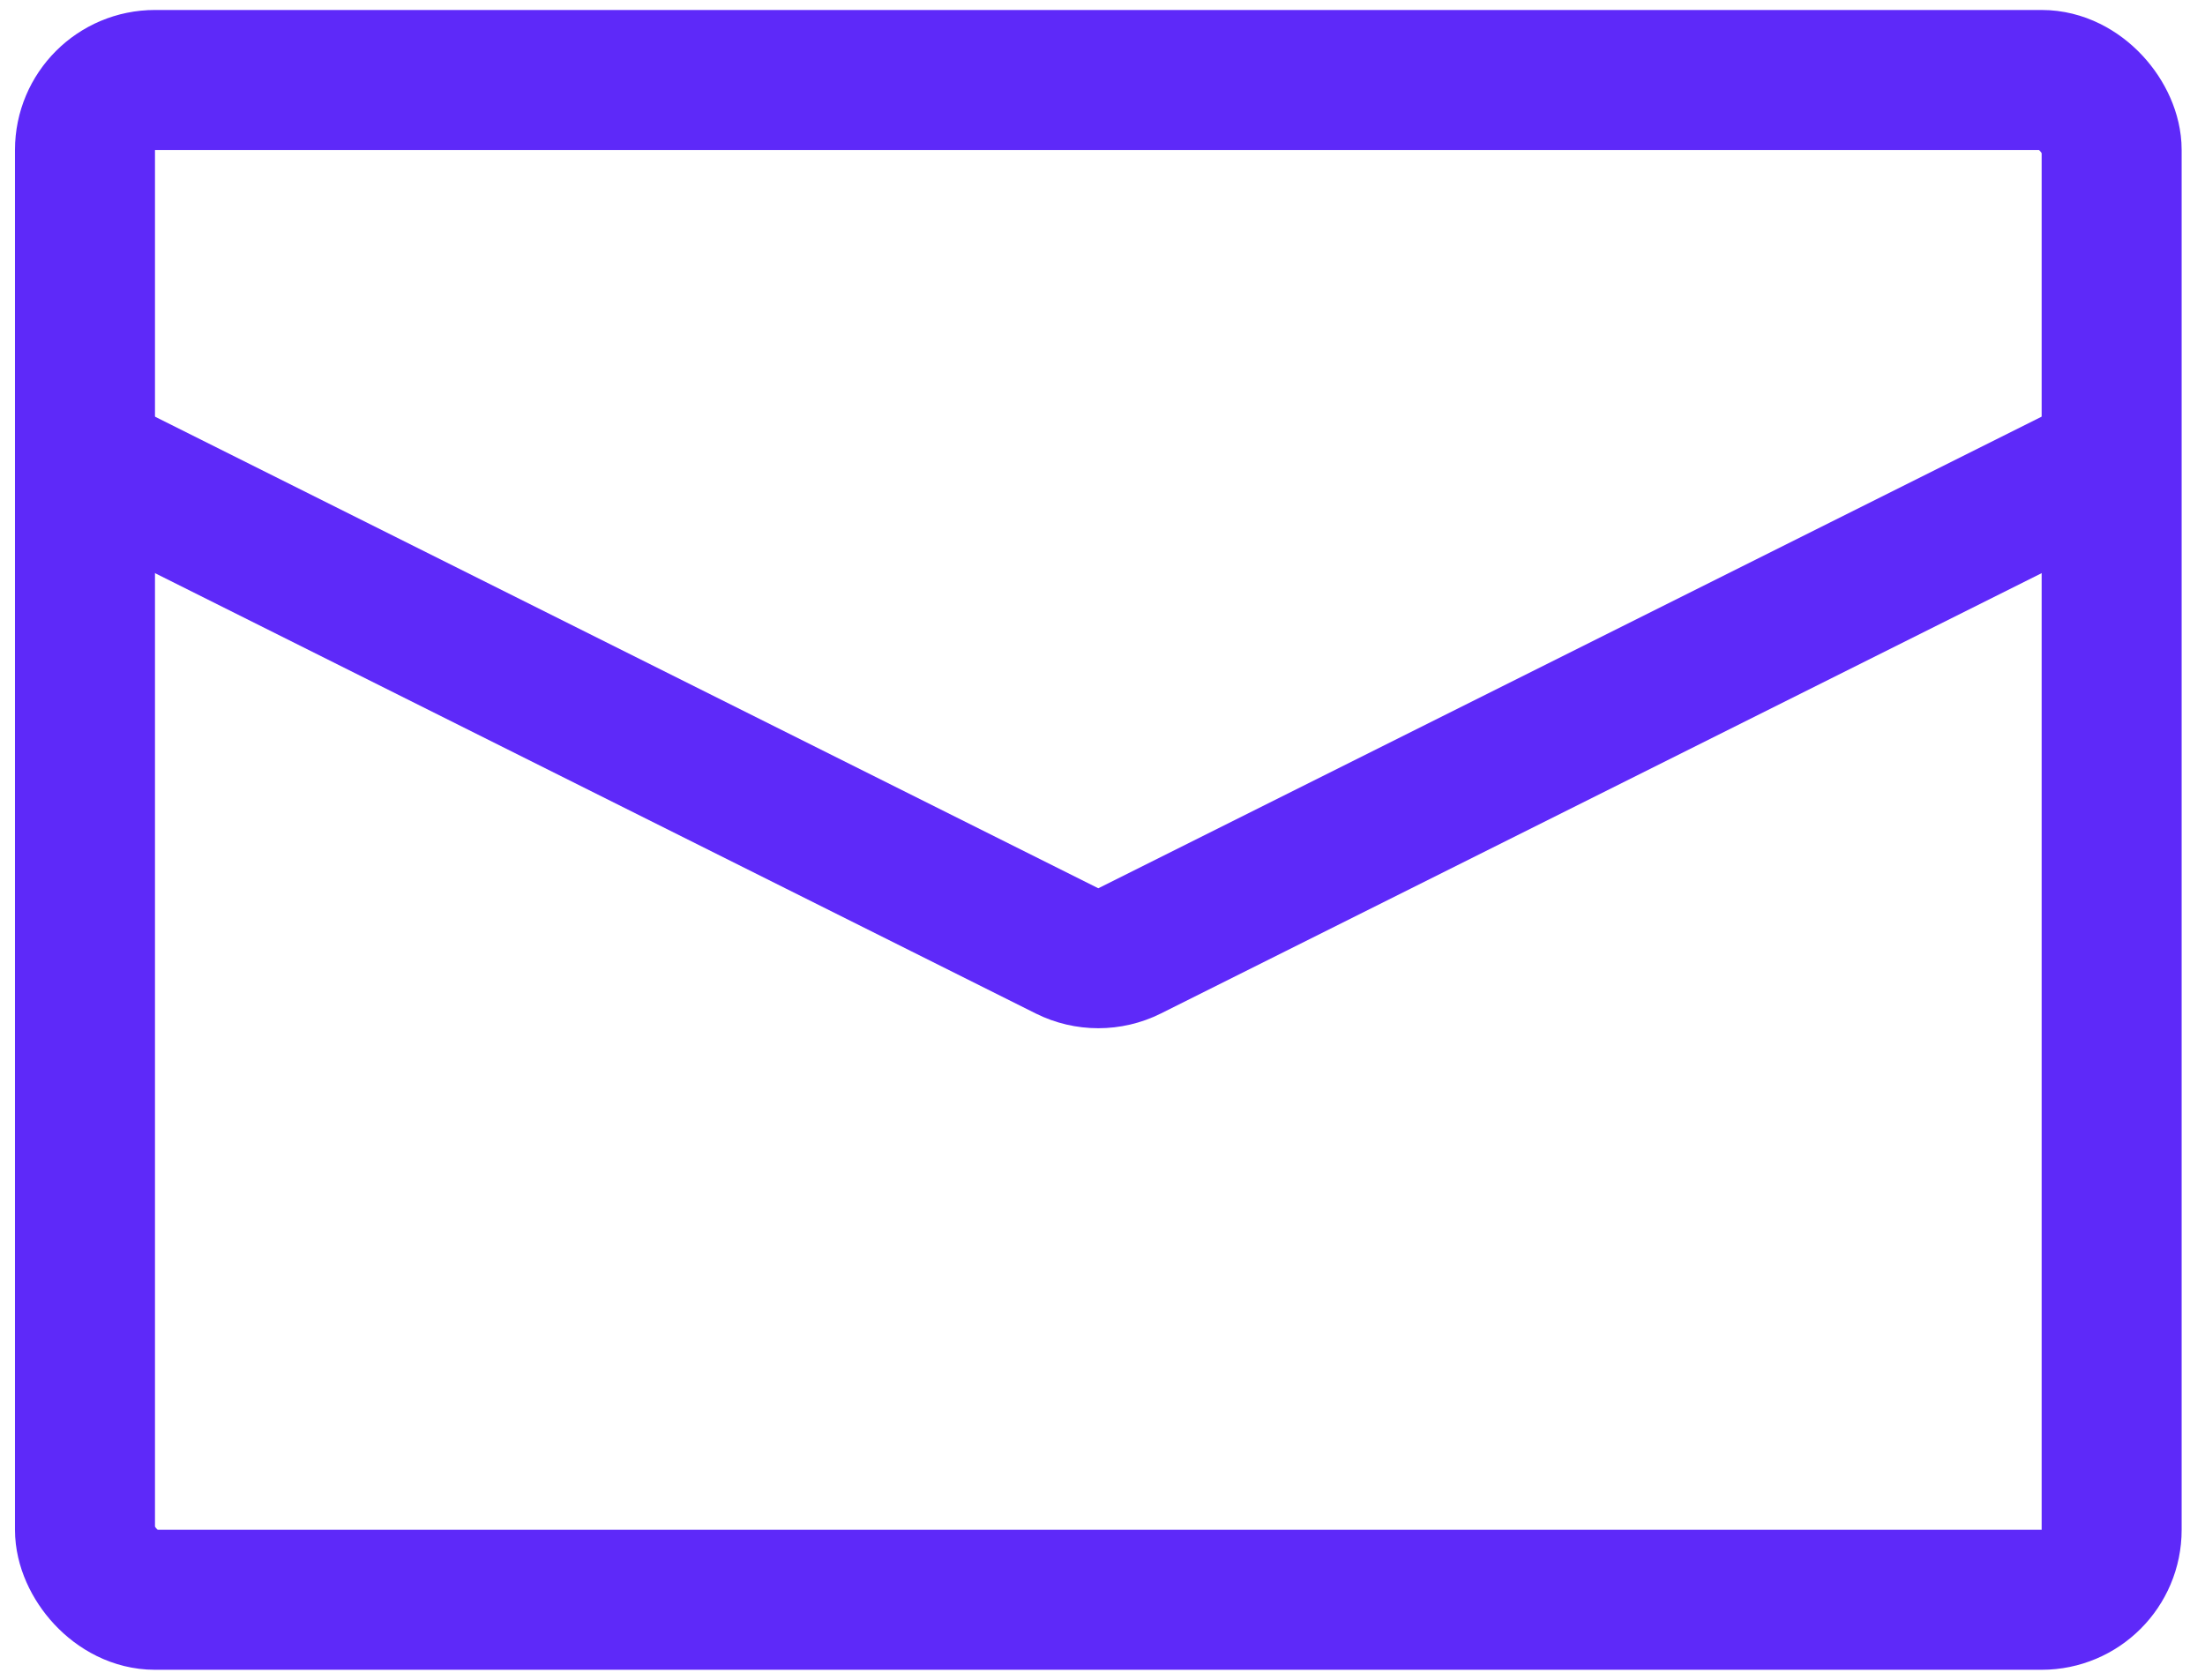<svg width="63" height="48" viewBox="0 0 63 48" fill="none" xmlns="http://www.w3.org/2000/svg">
<rect x="2.428" y="2.285" width="57.905" height="43.429" rx="2" stroke="#5E29F9" stroke-width="4"/>
<path d="M2.428 13.142L30.486 27.171C31.049 27.452 31.712 27.452 32.275 27.171L60.333 13.142" stroke="#5E29F9" stroke-width="4"/>
</svg>
